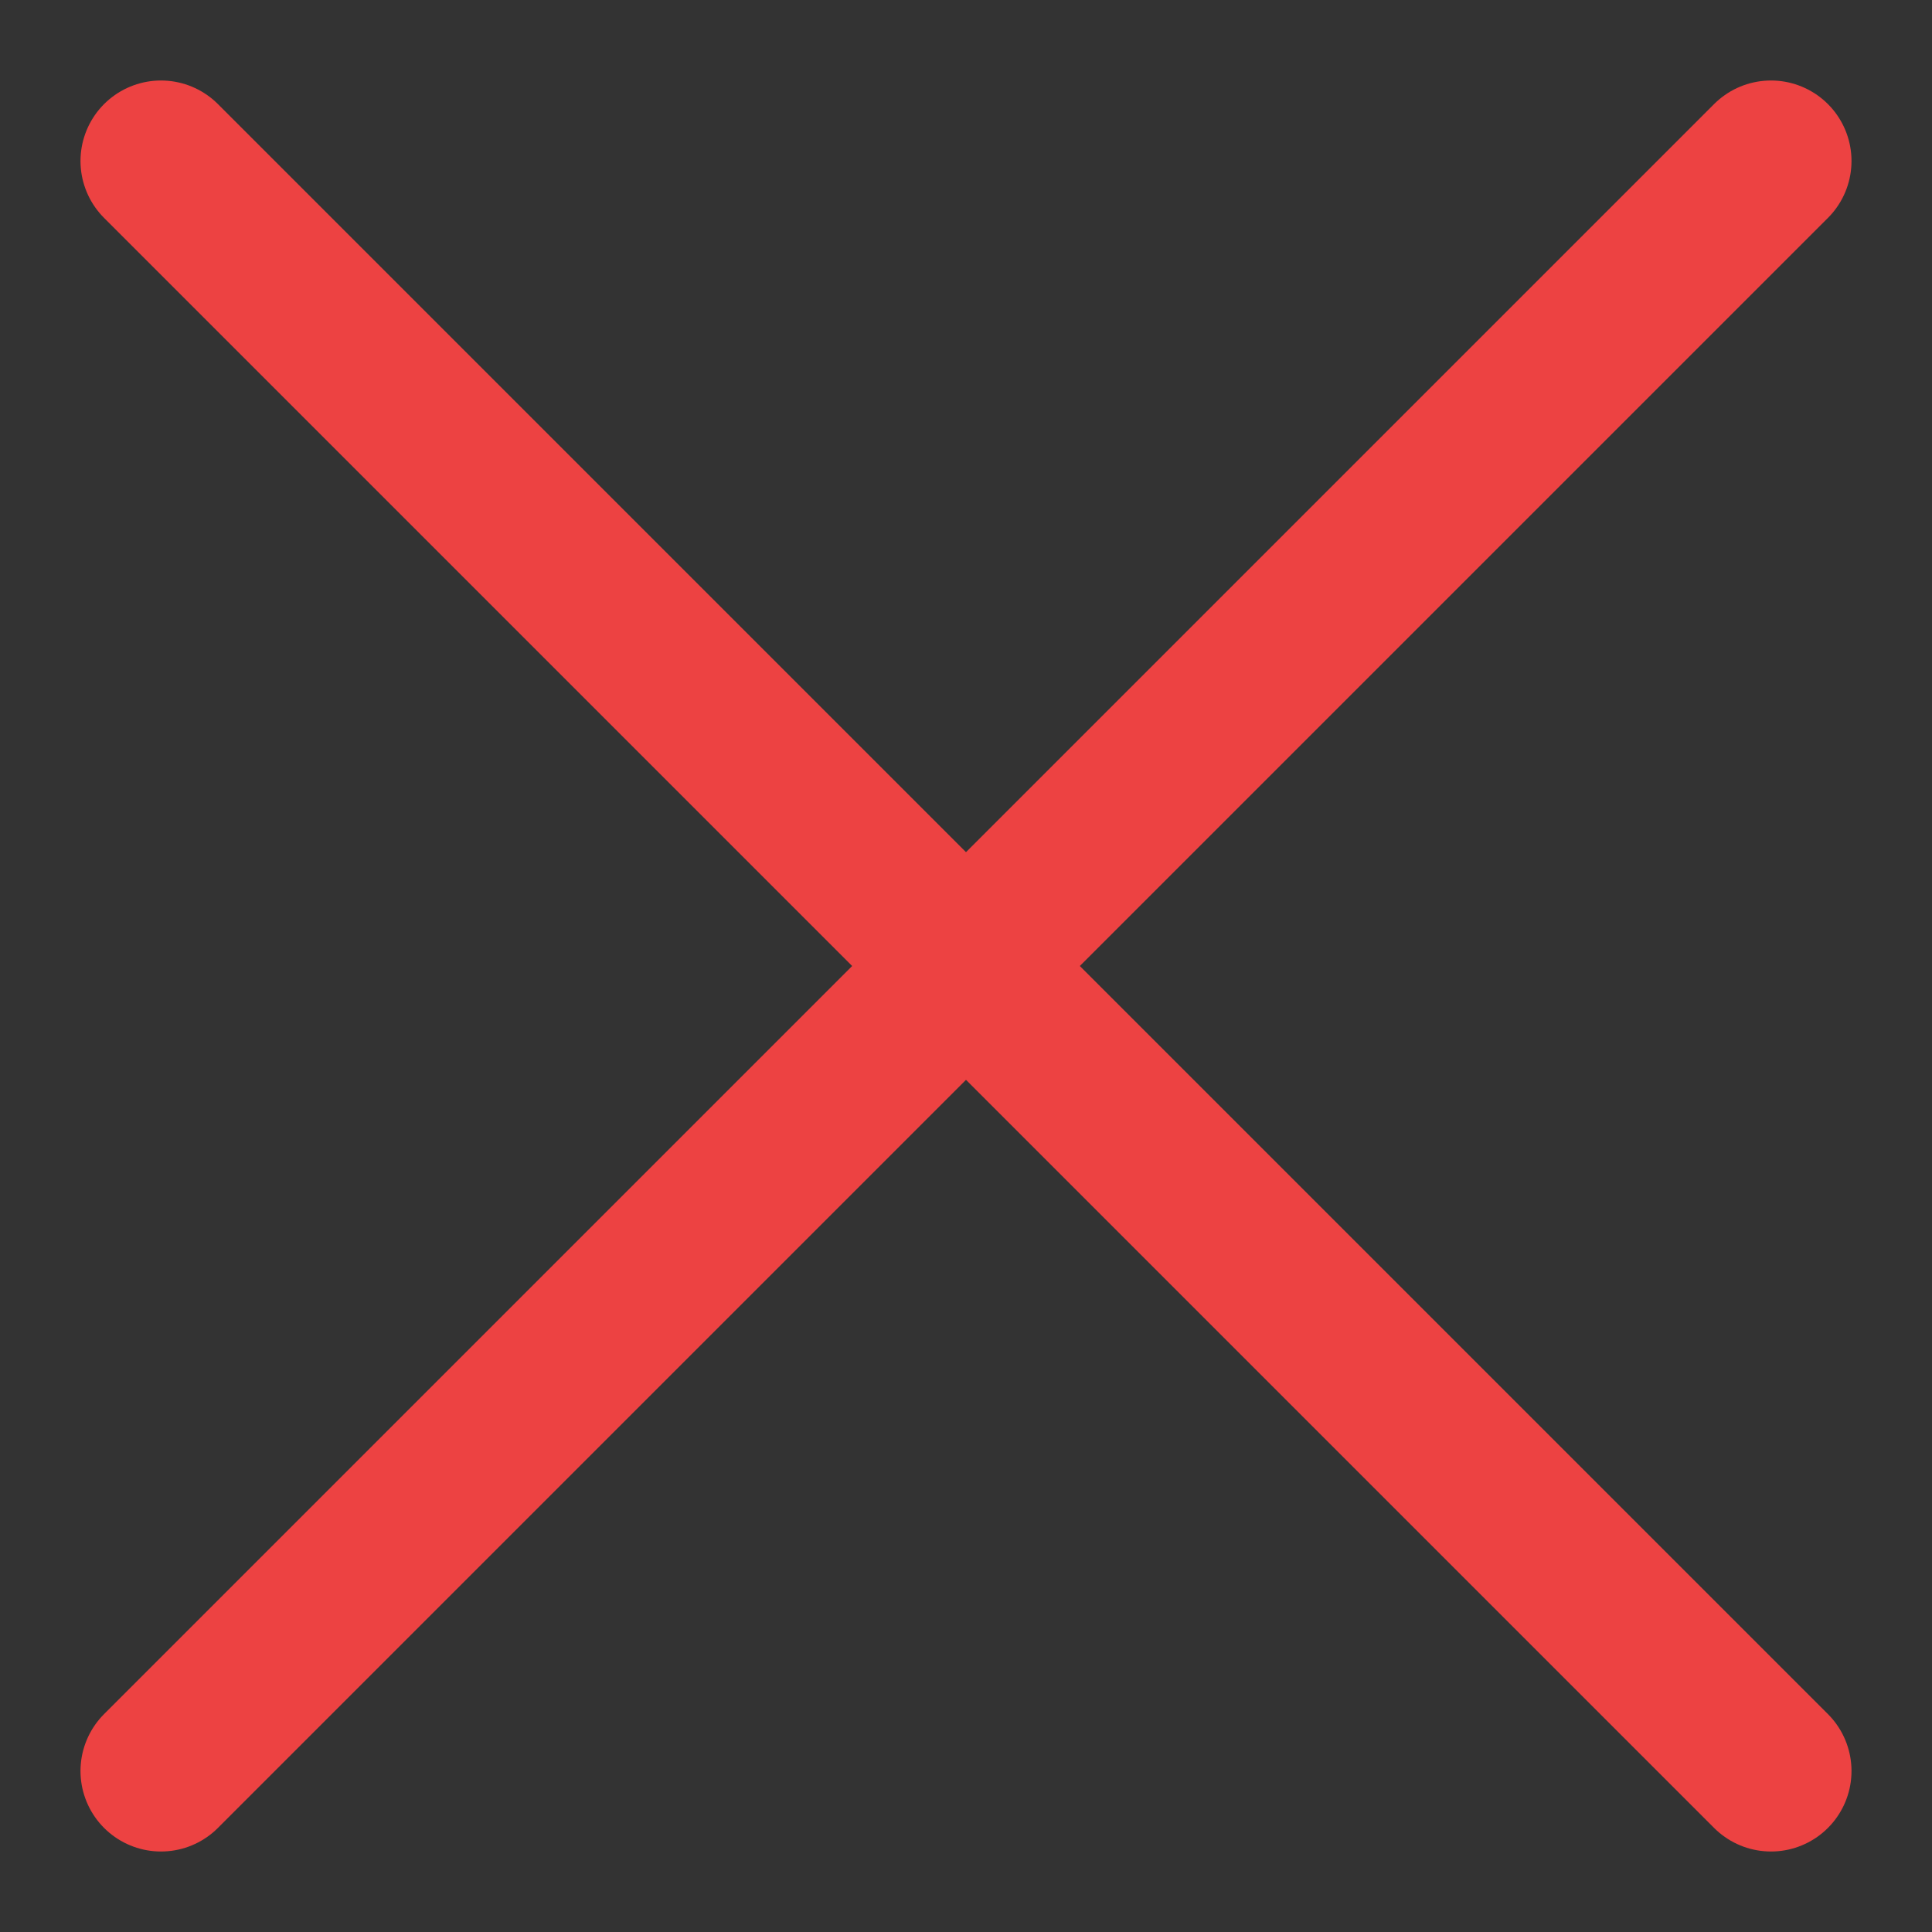 <svg xmlns="http://www.w3.org/2000/svg" width="12" height="12" viewBox="0 0 12 12" fill="white">
    <rect x="0" y="0" width="12" height="12" fill="#333333" stroke="none"/>
    <path
      d="M1 1L11 11M1 11L11 1"
      stroke="#ed4242"
      stroke-linecap="round"
      stroke-linejoin="round"
    />
  </svg>
